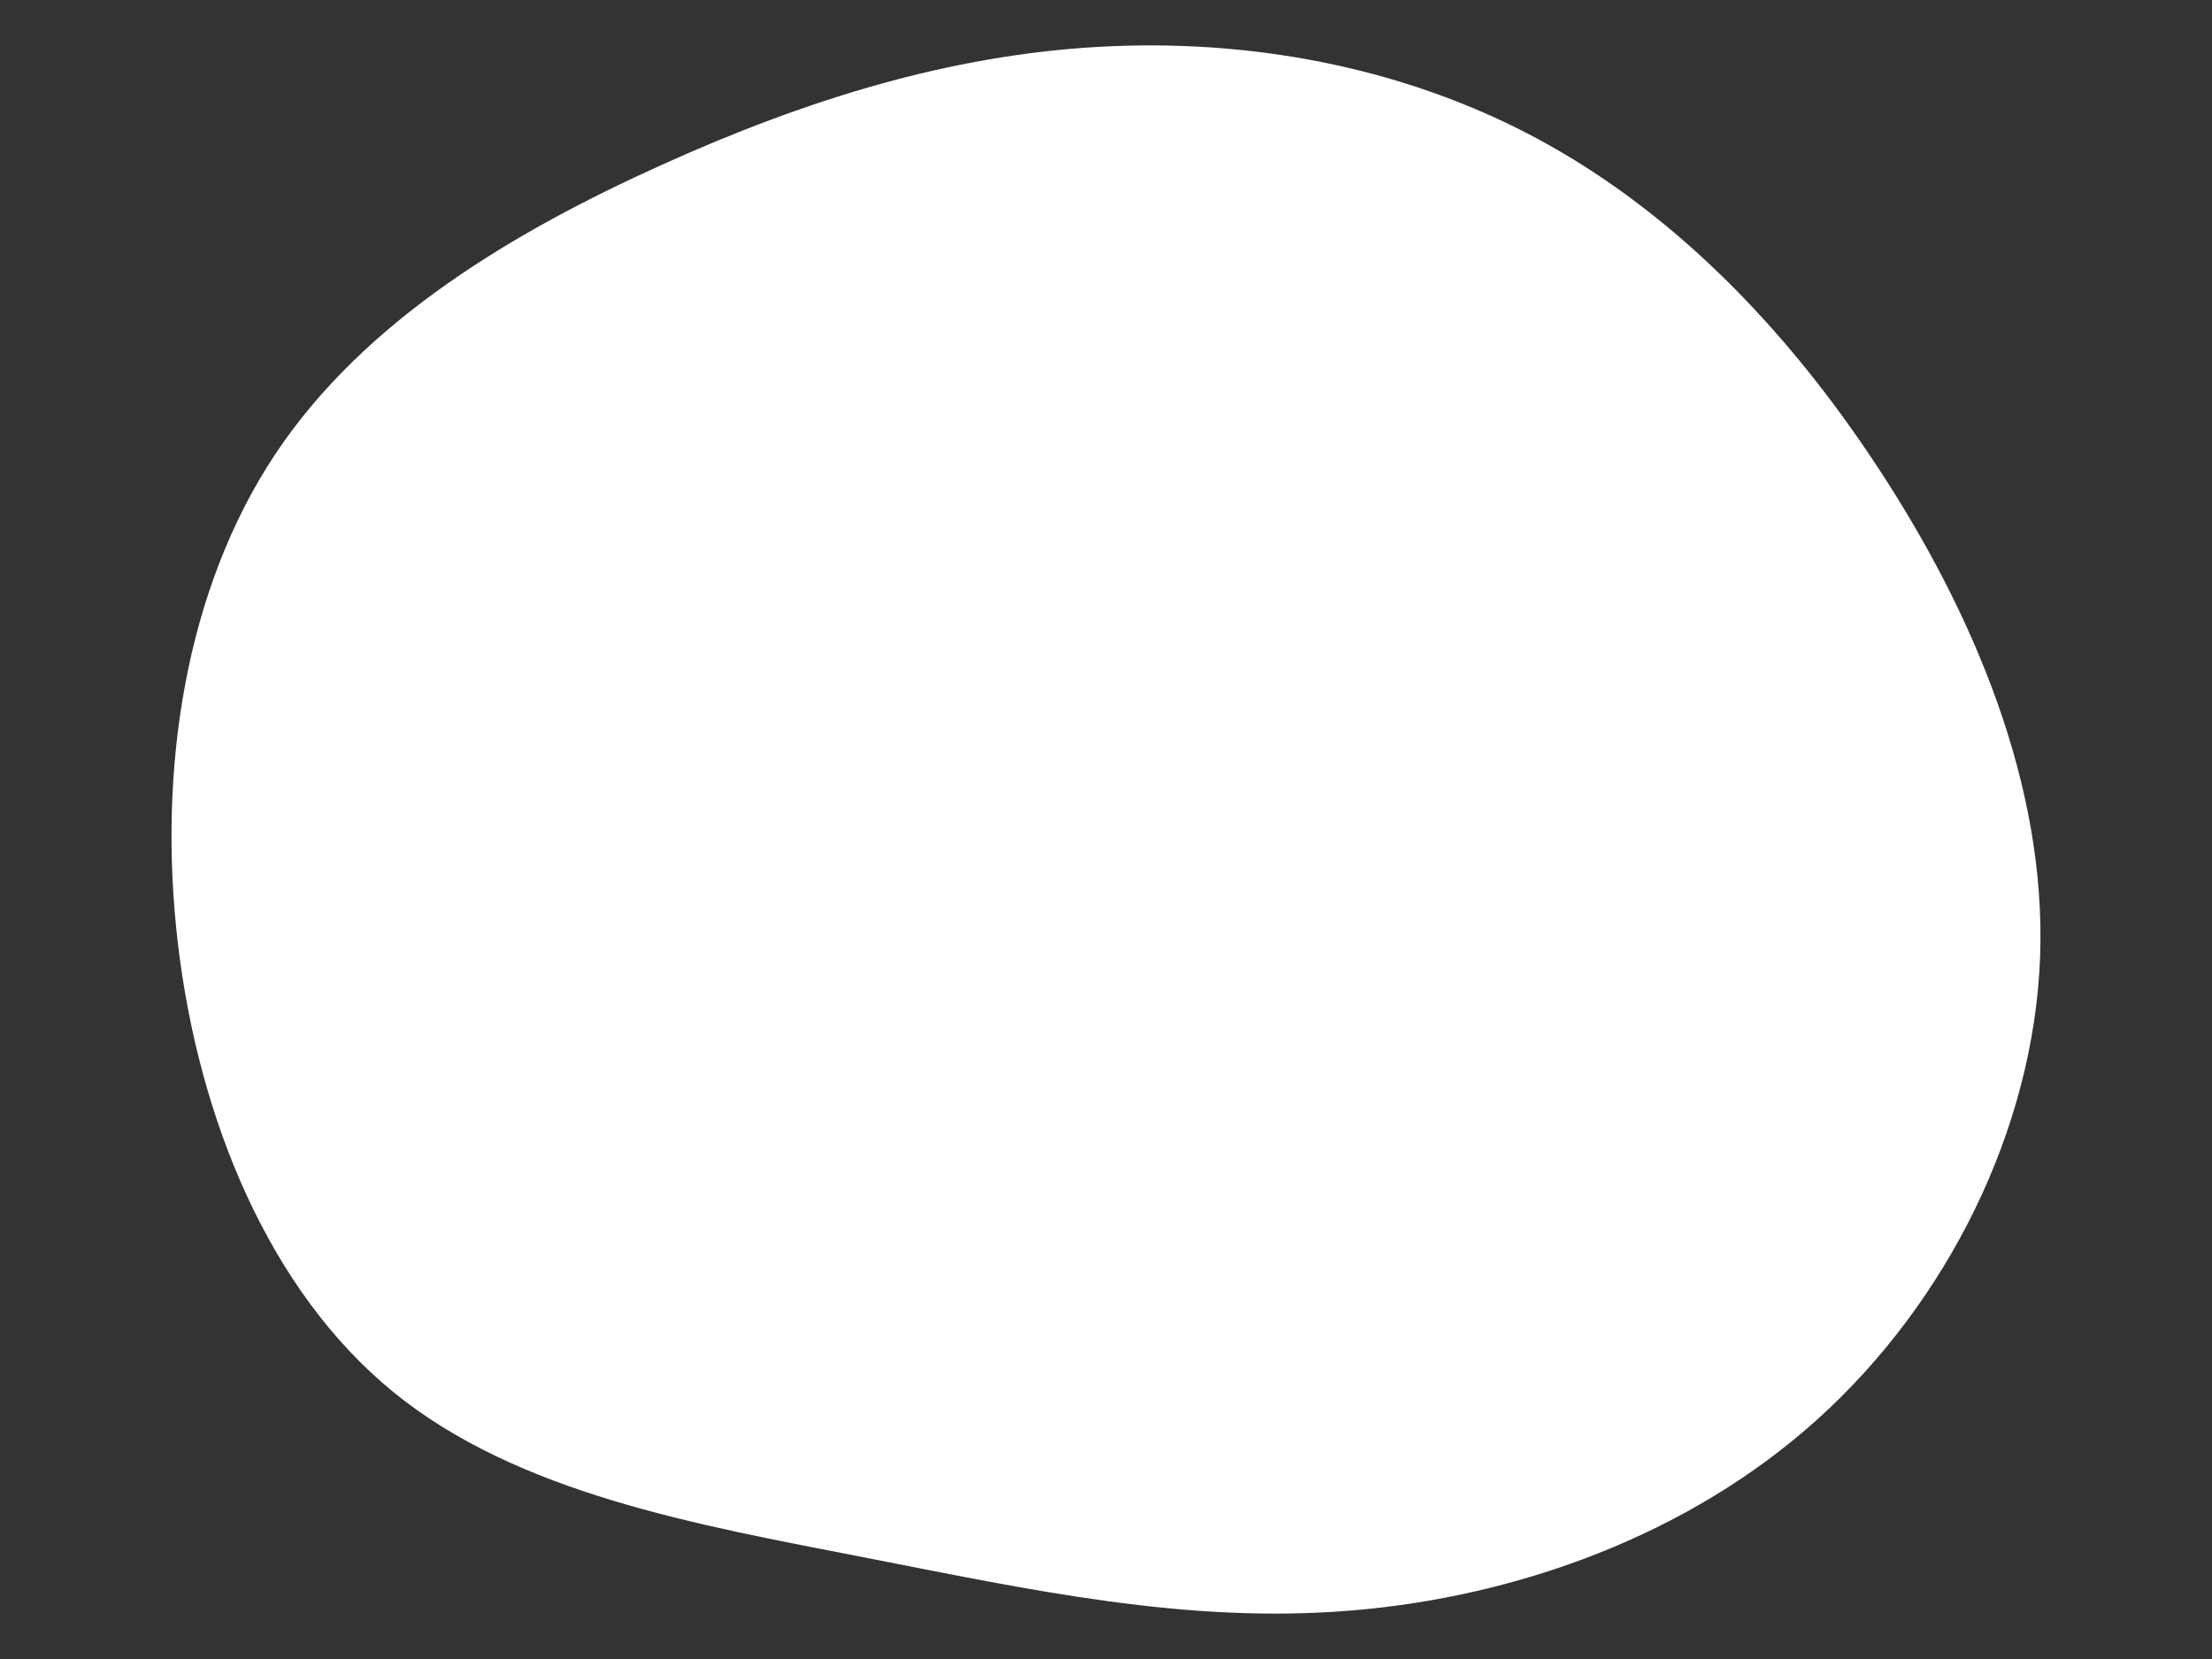 <svg id="visual" viewBox="0 0 1200 900" width="1200" height="900" xmlns="http://www.w3.org/2000/svg" xmlns:xlink="http://www.w3.org/1999/xlink" version="1.1"><rect x="0" y="0" width="1200" height="900" fill="#333333" stroke="none"/><g transform="translate(593.24 439.106)"><path d="M239.4 -364.6C312.4 -325.7 374.9 -262.8 426.1 -184.6C477.3 -106.5 517 -13.2 513.5 80.2C510 173.6 463.2 267.2 392.9 330.7C322.7 394.1 229 427.3 139.7 434.6C50.5 442 -34.2 423.4 -124.8 405.7C-215.5 388 -312.2 371.1 -379.7 316.2C-447.1 261.3 -485.4 168.3 -496.7 73C-508 -22.4 -492.3 -120 -443.8 -192.9C-395.3 -265.7 -313.9 -313.7 -234.4 -349.6C-155 -385.5 -77.5 -409.2 2.9 -413.7C83.3 -418.2 166.5 -403.4 239.4 -364.6" fill="#ffffff"></path></g></svg>